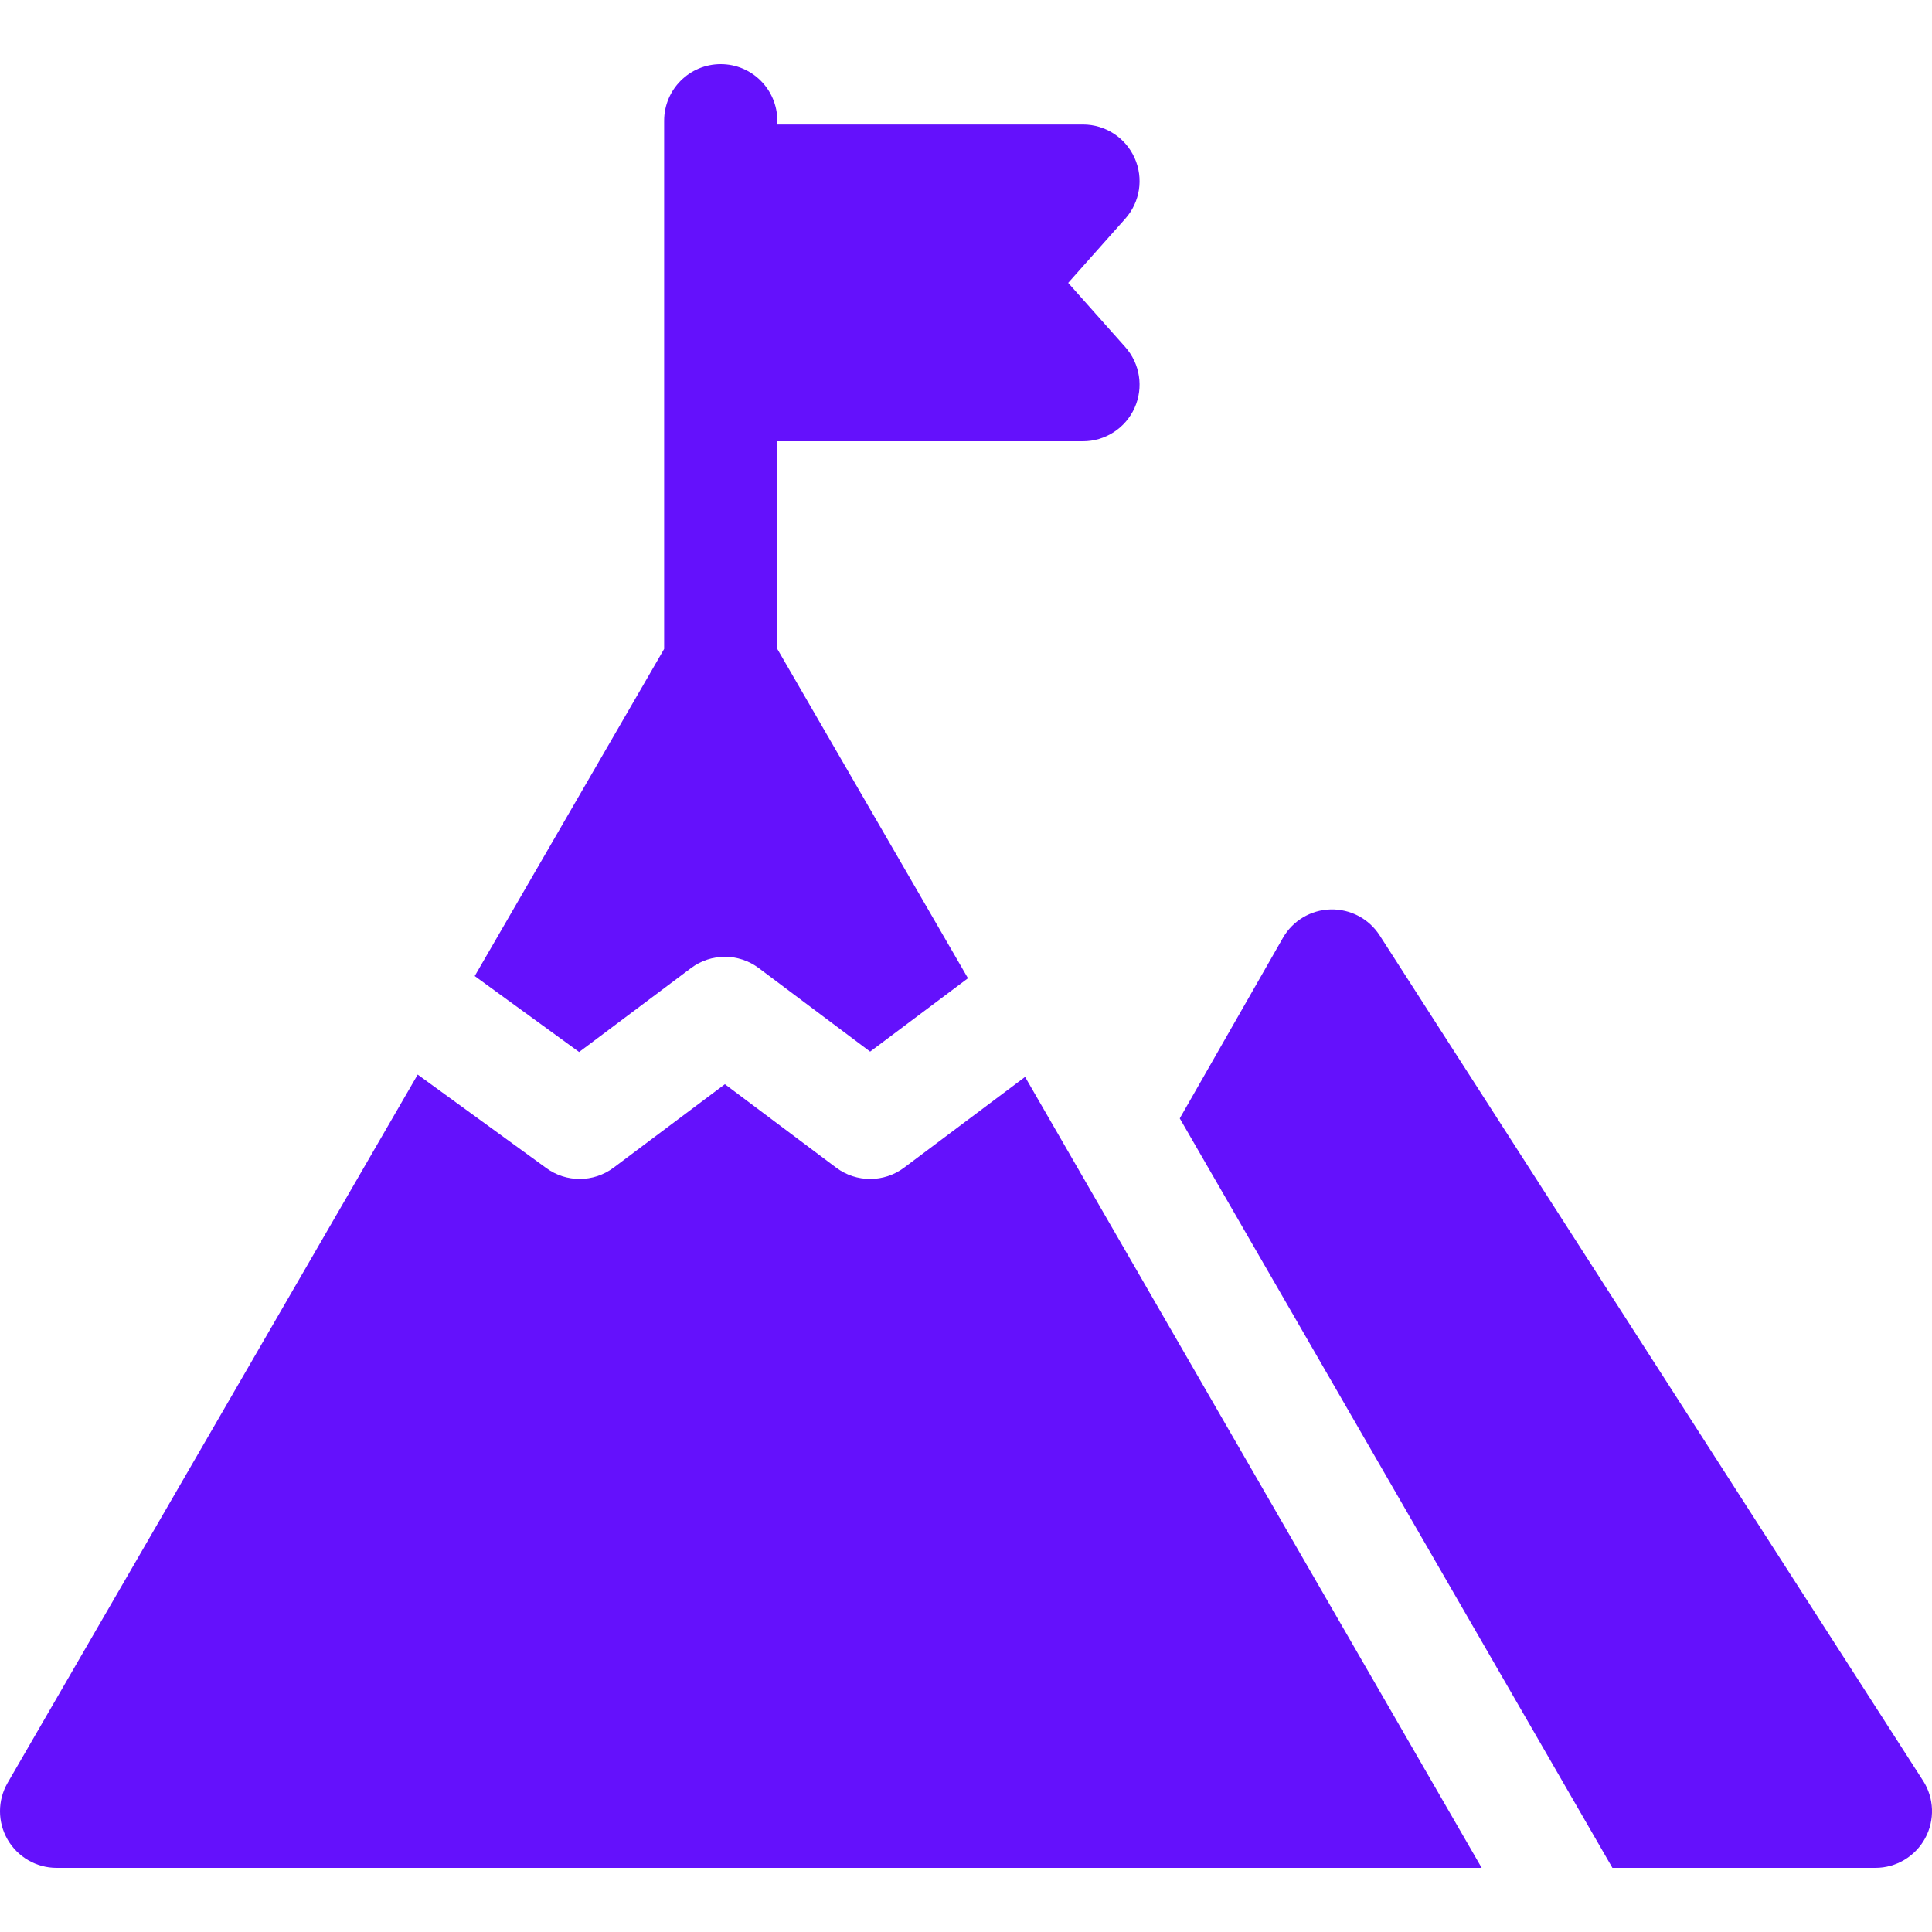 <?xml version="1.0" encoding="UTF-8"?> <svg xmlns="http://www.w3.org/2000/svg" width="45" height="45" viewBox="0 0 45 45" fill="none"><path d="M16.093 22.55C16.562 22.198 17.206 22.198 17.675 22.55L20.267 24.494L22.546 22.785L18.105 15.115V10.278H25.224C25.744 10.278 26.215 9.973 26.427 9.499C26.64 9.025 26.554 8.471 26.209 8.083L24.88 6.589L26.209 5.095C26.555 4.707 26.64 4.153 26.427 3.679C26.215 3.205 25.744 2.9 25.224 2.9H18.105V2.812C18.105 2.084 17.515 1.494 16.787 1.494C16.059 1.494 15.469 2.084 15.469 2.812V15.115L11.057 22.734L13.489 24.503L16.093 22.55Z" fill="#6411FC"></path><path d="M21.058 27.197C20.589 27.548 19.945 27.548 19.476 27.197L16.884 25.253L14.292 27.197C14.058 27.372 13.779 27.46 13.501 27.46C13.229 27.46 12.957 27.376 12.726 27.208L9.729 25.029L0.177 41.527C-0.059 41.935 -0.059 42.438 0.176 42.846C0.412 43.254 0.847 43.506 1.318 43.506H34.511L23.876 25.083L21.058 27.197Z" fill="#6411FC"></path><path d="M44.791 41.475L32.135 21.787C31.885 21.399 31.454 21.171 30.991 21.182C30.53 21.194 30.11 21.446 29.881 21.846L27.479 26.049L37.556 43.506H43.682C44.164 43.506 44.608 43.242 44.839 42.819C45.07 42.396 45.052 41.88 44.791 41.475Z" fill="#6411FC"></path></svg> 